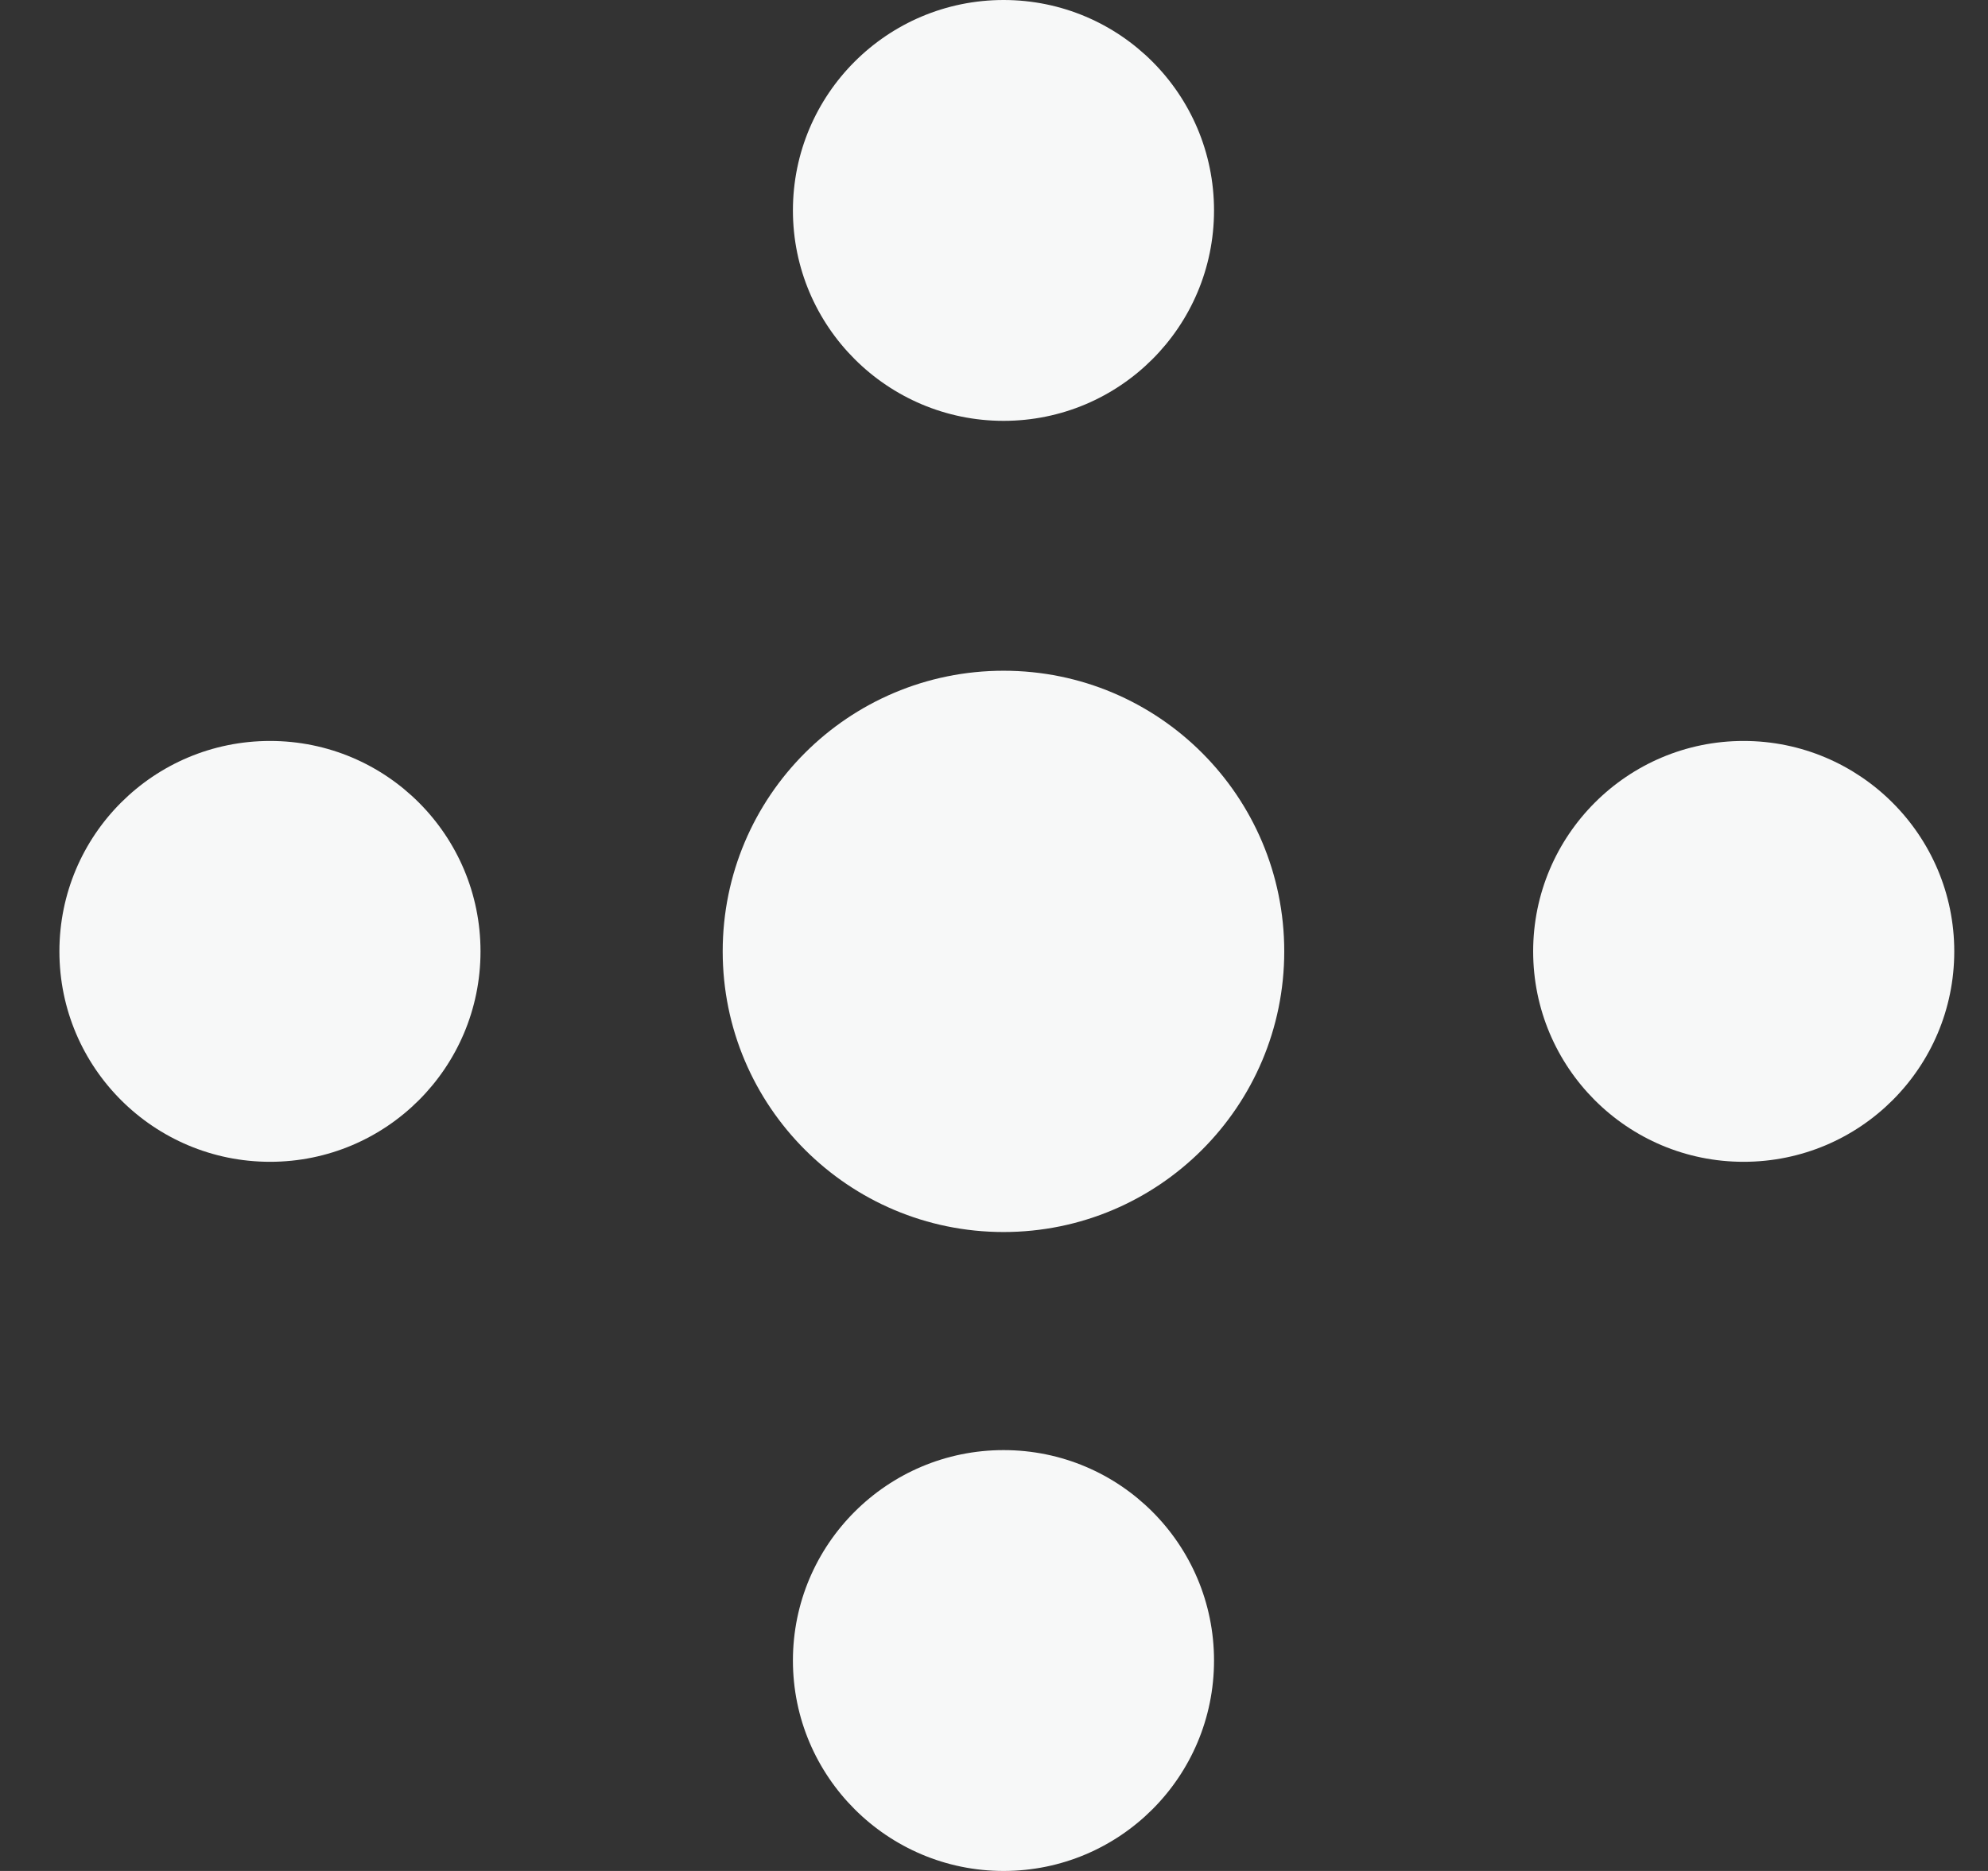 <!-- Generated by IcoMoon.io -->
<svg version="1.1" xmlns="http://www.w3.org/2000/svg" width="34" height="32" viewBox="0 0 34 32">
<rect x="0" y="0" width="34" height="32" fill="#333333" stroke="none"/>
<path fill="#f7f8f8" d="M20.763 28.401c0 1.991-1.613 3.599-3.599 3.599s-3.603-1.613-3.603-3.599c0-1.986 1.613-3.599 3.603-3.599s3.599 1.613 3.599 3.599z"></path>
<path fill="#f7f8f8" d="M21.964 16.272c0 2.653-2.152 4.8-4.8 4.8s-4.804-2.147-4.804-4.8c0-2.653 2.152-4.8 4.804-4.8s4.8 2.147 4.8 4.8z"></path>
<path fill="#f7f8f8" d="M20.763 3.599c0 1.99-1.613 3.599-3.599 3.599s-3.603-1.613-3.603-3.599c0-1.986 1.613-3.599 3.603-3.599s3.599 1.613 3.599 3.599z"></path>
<path fill="#f7f8f8" d="M8.218 16.272c0 1.99-1.613 3.599-3.599 3.599s-3.603-1.608-3.603-3.599c0-1.99 1.613-3.599 3.603-3.599s3.599 1.613 3.599 3.599z"></path>
<path fill="#f7f8f8" d="M33.423 16.272c0 1.99-1.613 3.599-3.603 3.599s-3.599-1.613-3.599-3.599c0-1.986 1.613-3.599 3.599-3.599s3.603 1.613 3.603 3.599z"></path>
</svg>
